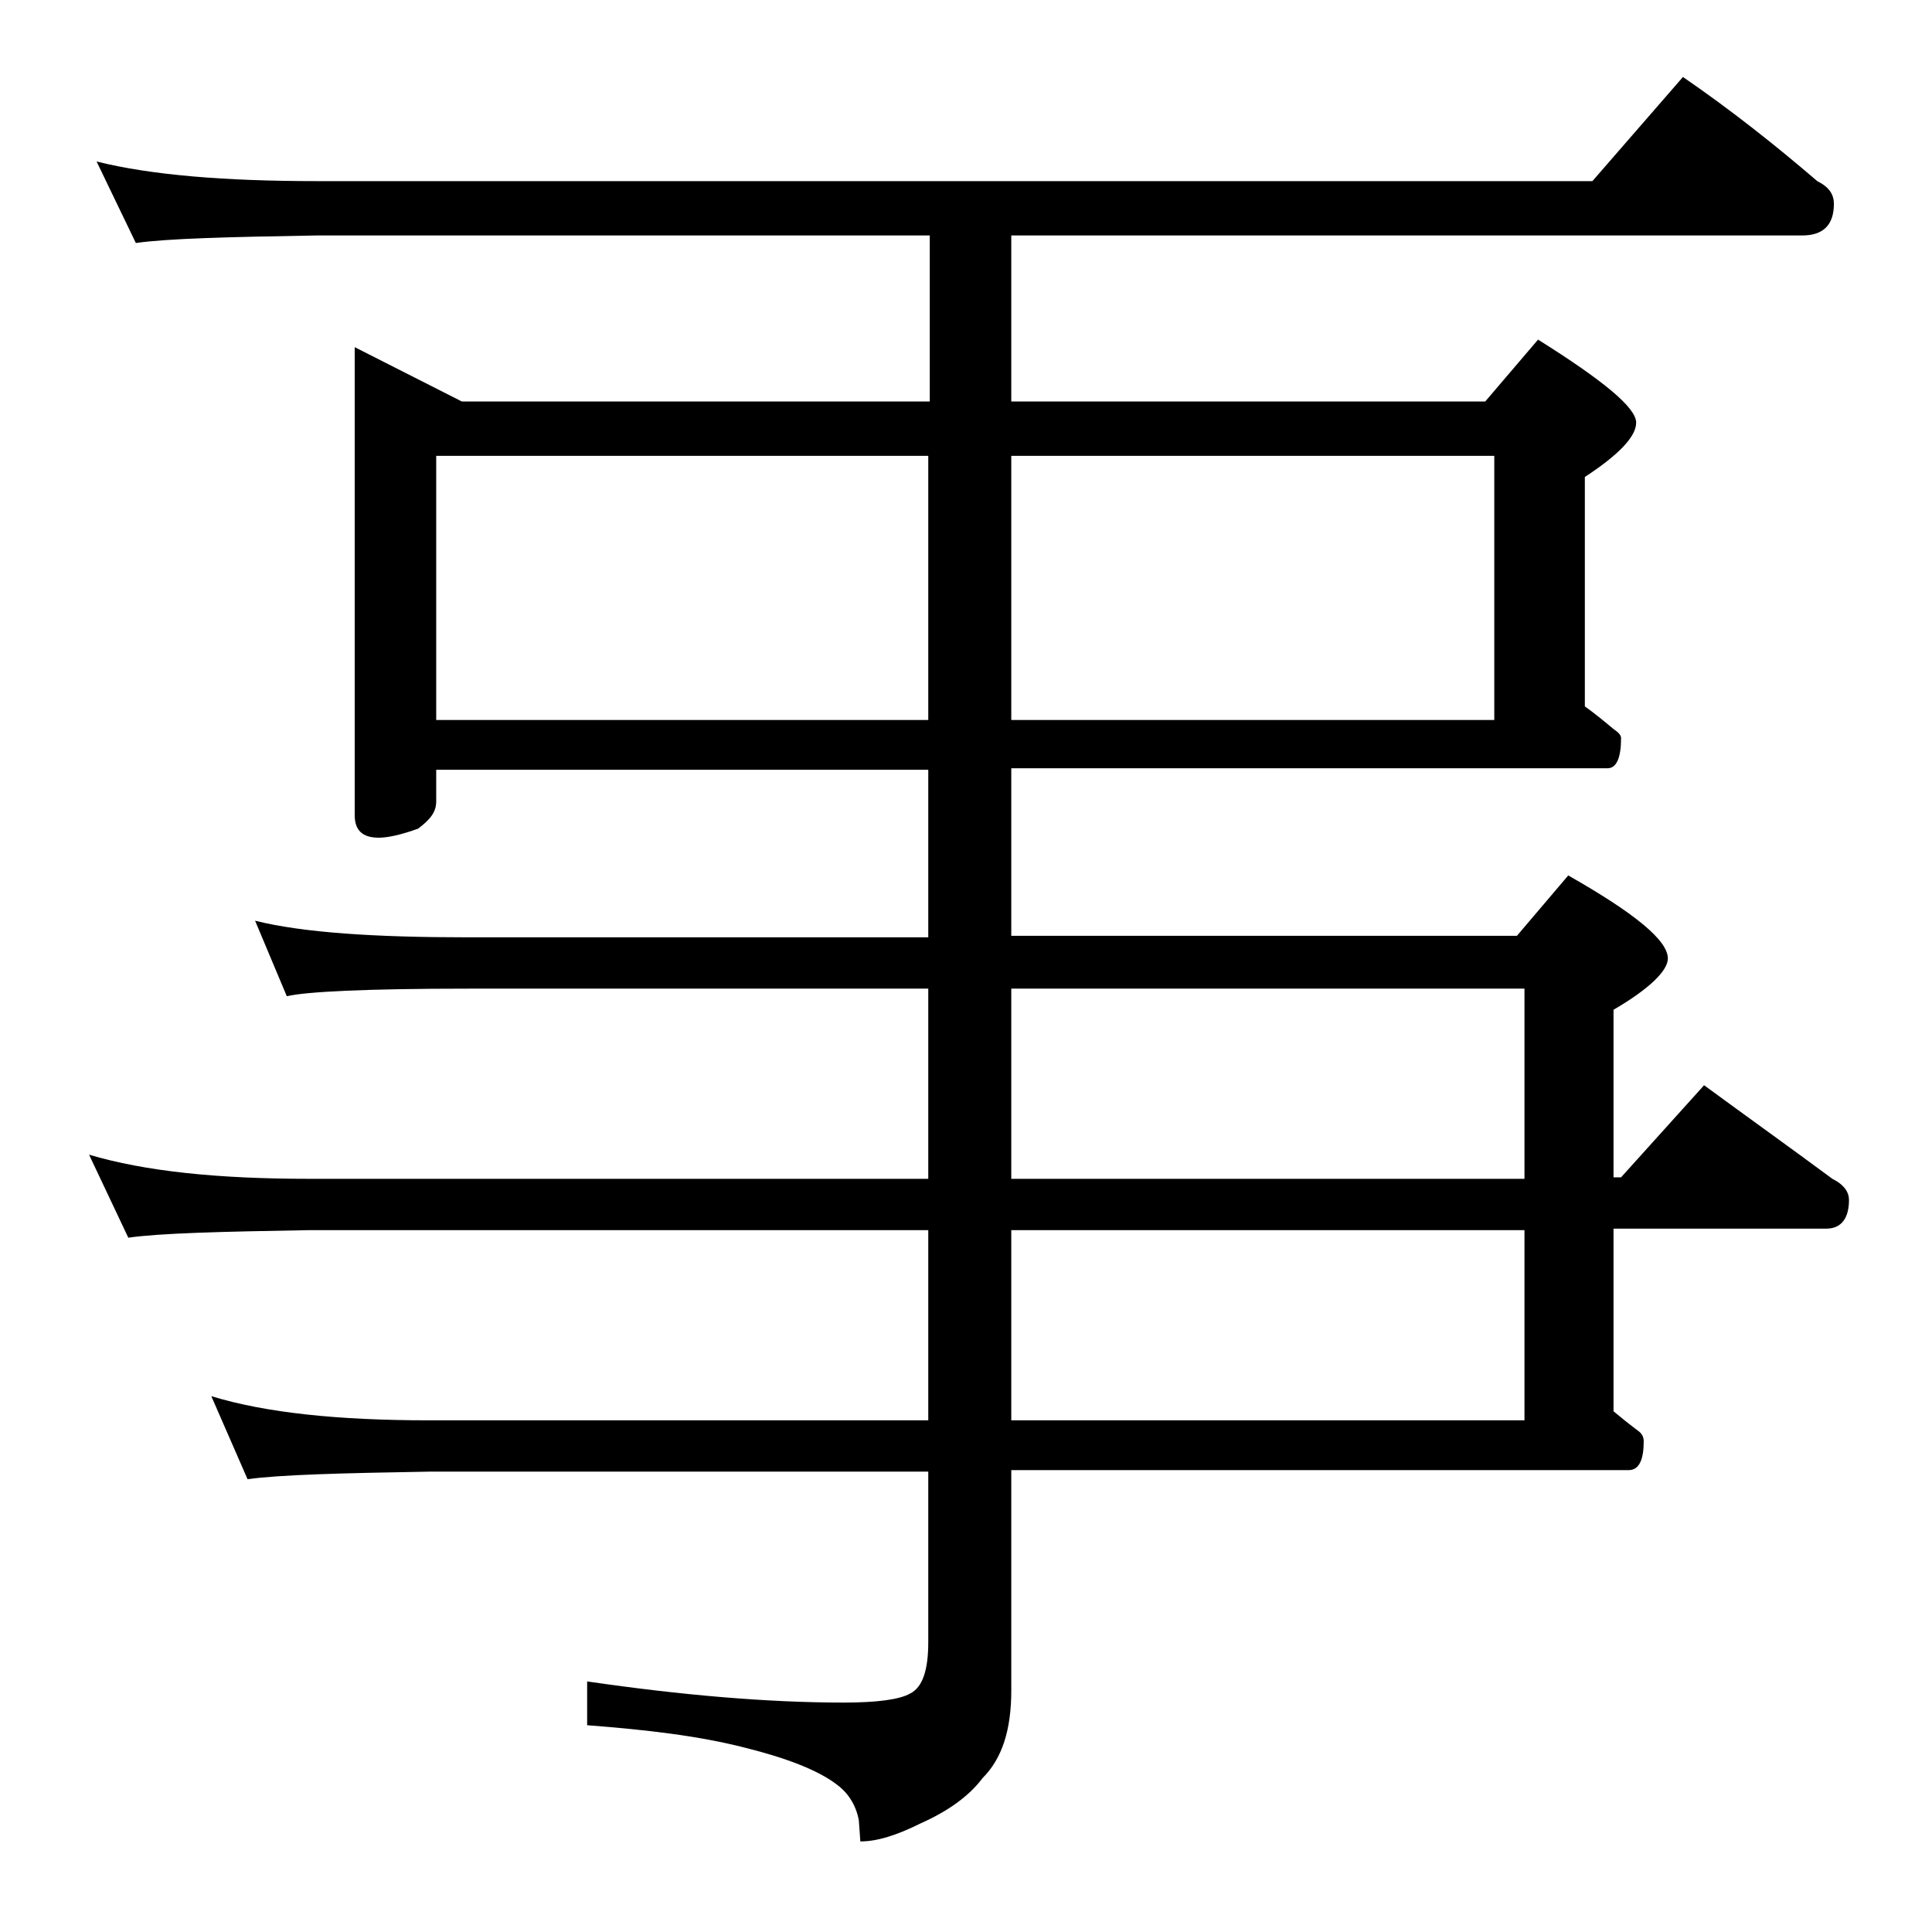 <?xml version="1.0" encoding="utf-8"?>
<!-- Generator: Adobe Illustrator 18.0.0, SVG Export Plug-In . SVG Version: 6.00 Build 0)  -->
<!DOCTYPE svg PUBLIC "-//W3C//DTD SVG 1.1//EN" "http://www.w3.org/Graphics/SVG/1.1/DTD/svg11.dtd">
<svg version="1.1" id="Layer_1" xmlns="http://www.w3.org/2000/svg" xmlns:xlink="http://www.w3.org/1999/xlink" x="0px" y="0px"
	 viewBox="0 0 128 128" enable-background="new 0 0 128 128" xml:space="preserve">
<path d="M6.4,10.7C10,11.6,14.9,12,21,12h84.5l6-6.9c3.2,2.2,6.1,4.5,8.9,6.9c0.8,0.4,1.1,0.9,1.1,1.5c0,1.4-0.7,2.1-2.1,2.1H67v11
	h31.4l3.5-4.1c4.3,2.7,6.5,4.5,6.5,5.5c0,0.9-1.1,2.1-3.4,3.6v15.2c0.7,0.5,1.3,1,1.9,1.5c0.3,0.2,0.5,0.4,0.5,0.6
	c0,1.3-0.3,2-0.9,2H67v11.1h33.5l3.4-4c4.4,2.5,6.6,4.3,6.6,5.5c0,0.8-1.2,2-3.6,3.4v11.1h0.5l5.5-6.1c3,2.2,5.8,4.2,8.5,6.2
	c0.8,0.4,1.1,0.9,1.1,1.4c0,1.2-0.5,1.9-1.5,1.9h-14.1v12.1c0.6,0.5,1.1,0.9,1.5,1.2c0.3,0.2,0.5,0.4,0.5,0.8c0,1.2-0.3,1.9-1,1.9
	H67v14.6c0,2.6-0.6,4.5-1.9,5.8c-0.9,1.2-2.3,2.2-4.1,3c-1.6,0.8-2.9,1.2-4,1.2l-0.1-1.4c-0.2-1.1-0.8-1.9-1.5-2.4
	c-1.2-0.9-3.2-1.7-6-2.4c-3.1-0.8-6.6-1.2-10.5-1.5v-2.9c6.2,0.9,11.9,1.4,17,1.4c2.2,0,3.7-0.2,4.4-0.6c0.8-0.4,1.2-1.5,1.2-3.4
	V97.5H28.4c-5.8,0.1-9.8,0.2-12,0.5L14,92.5c3.6,1.1,8.4,1.6,14.4,1.6h33.1V81.5h-41c-5.9,0.1-9.9,0.2-12,0.5l-2.6-5.5
	c3.7,1.1,8.5,1.6,14.6,1.6h41V65.5H31c-6.7,0-10.7,0.2-12,0.5l-2.1-5c3.2,0.8,8,1.1,14.1,1.1h30.5V51H28.9v2.1
	c0,0.7-0.4,1.2-1.2,1.8c-1.1,0.4-2,0.6-2.6,0.6c-1.1,0-1.6-0.5-1.6-1.5V23l7.1,3.6h31v-11H21c-5.9,0.1-9.9,0.2-12,0.5L6.4,10.7z
	 M28.9,47.7h32.6V30.2H28.9V47.7z M67,30.2v17.5h32V30.2H67z M67,65.5v12.6h34V65.5H67z M67,81.5v12.6h34V81.5H67z"/>
</svg>
